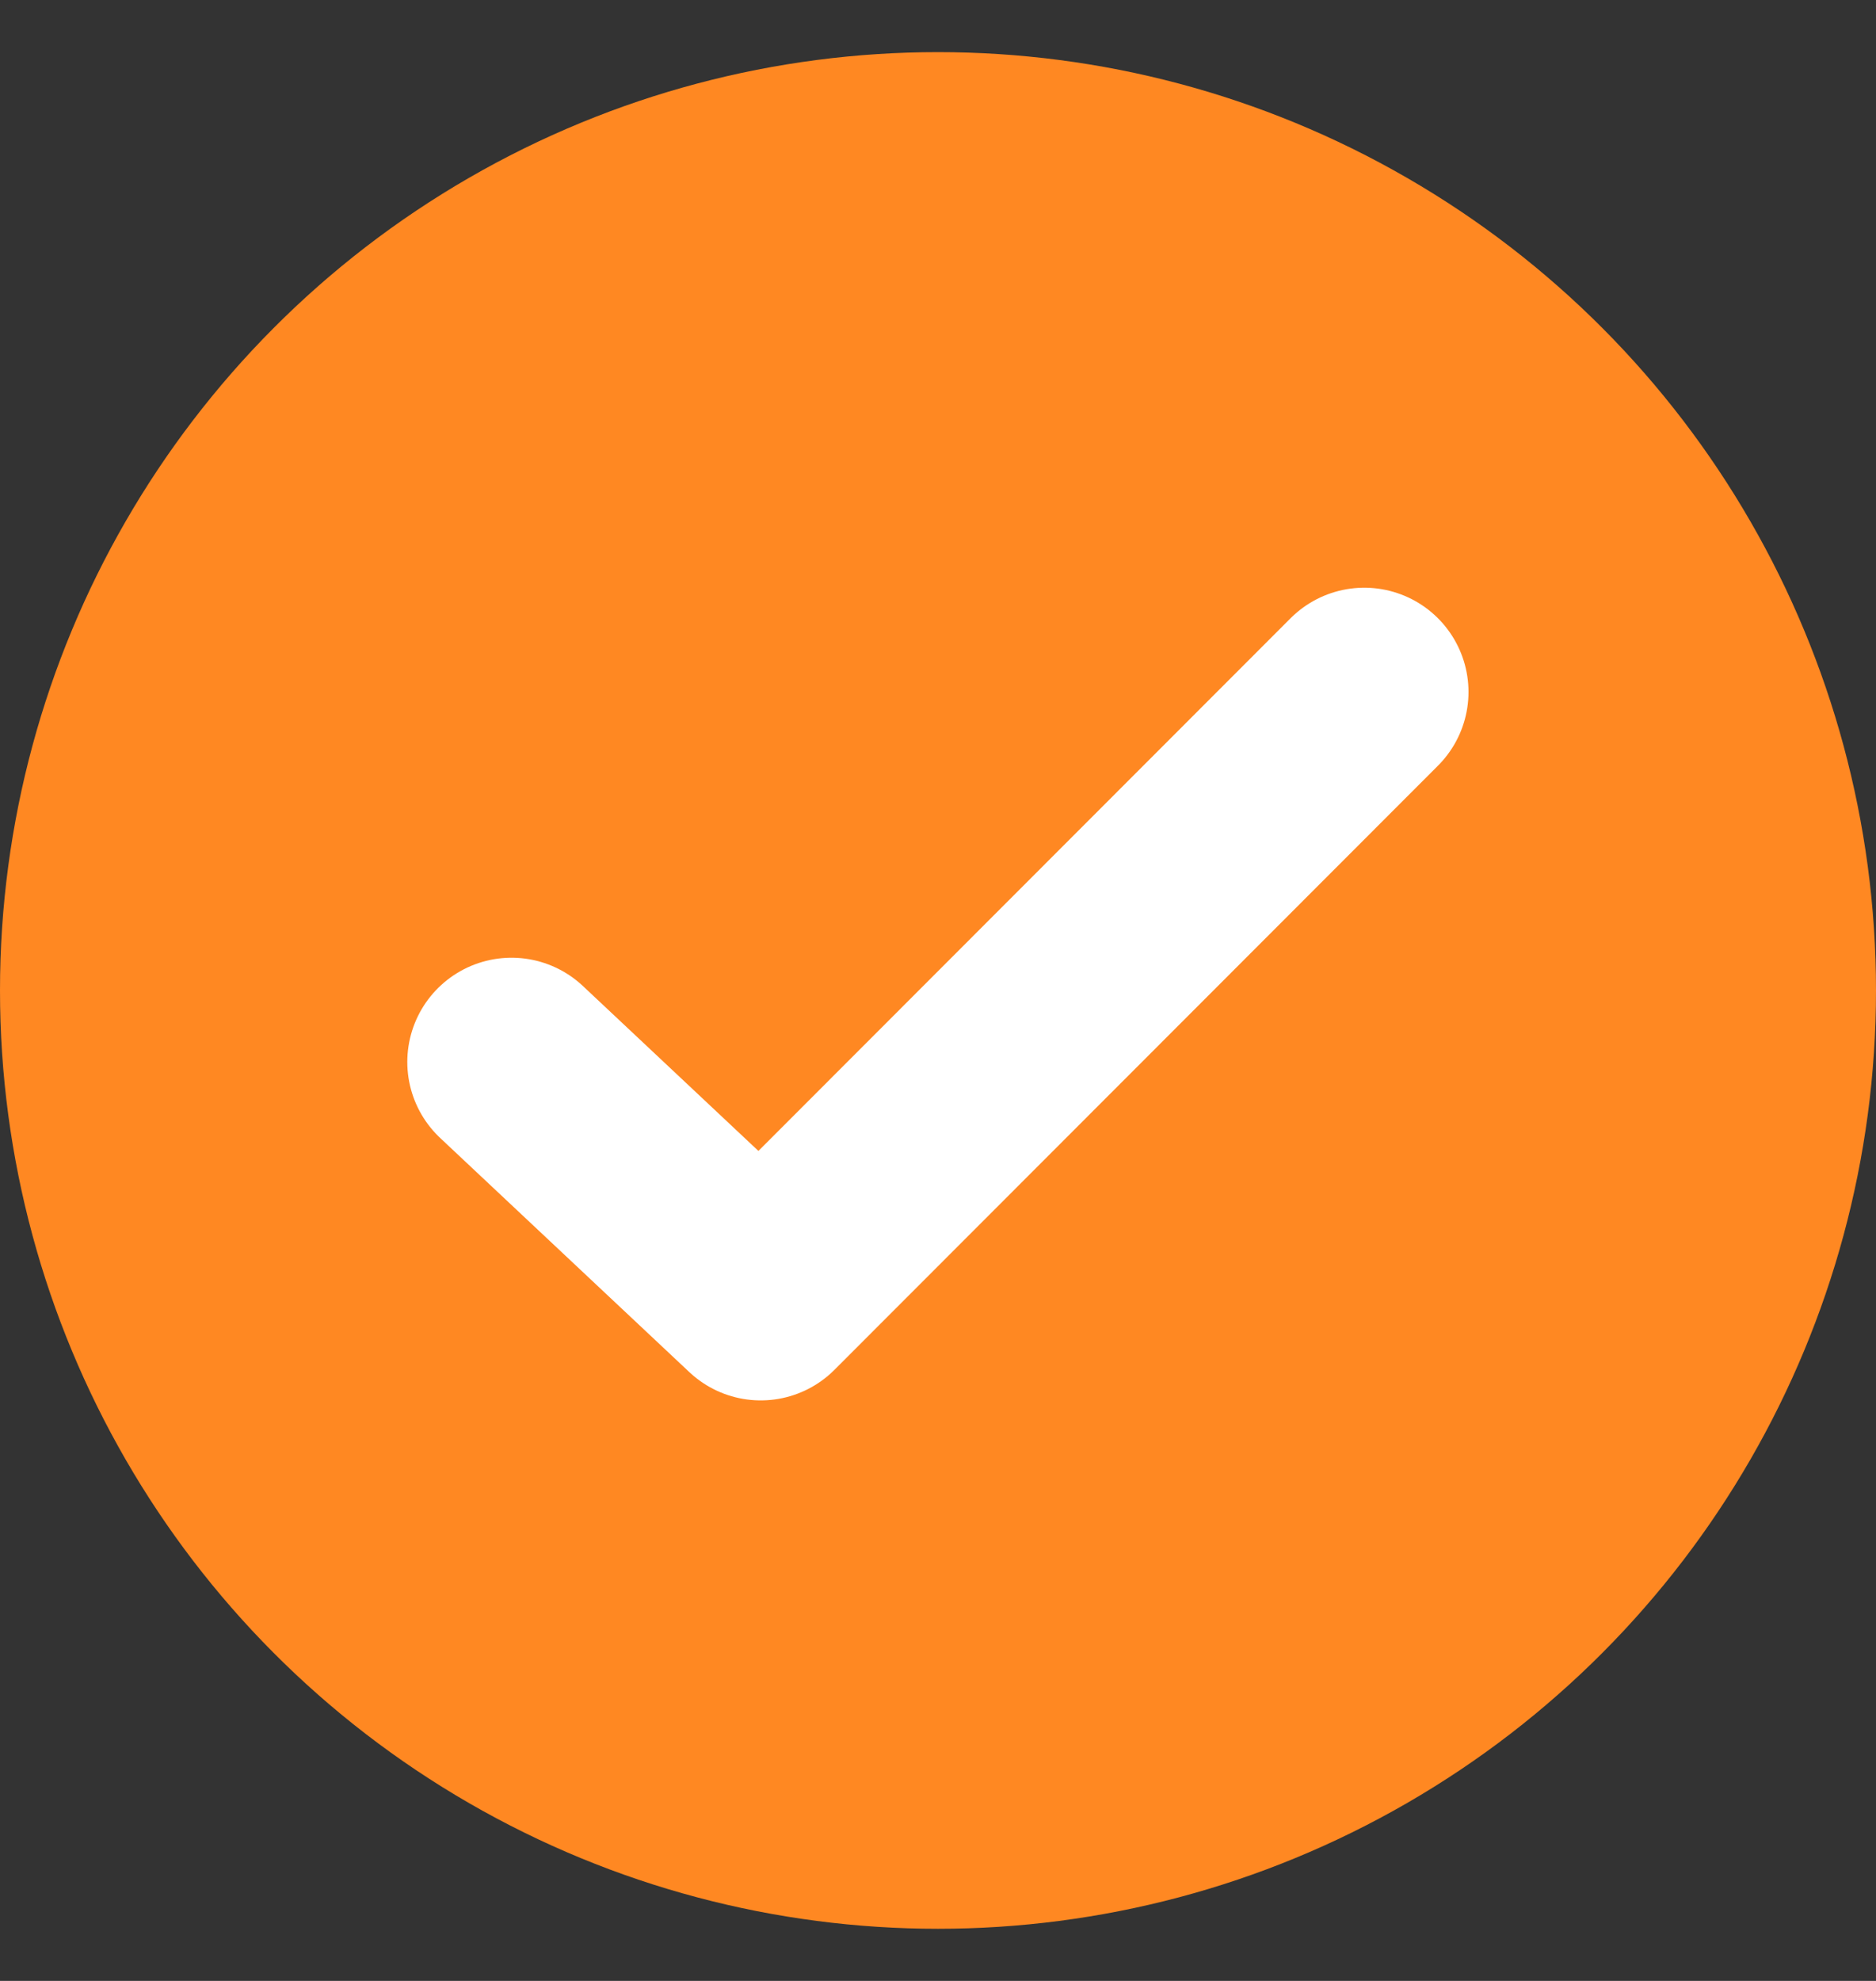 <svg width="18" height="19" viewBox="0 0 18 19" fill="none" xmlns="http://www.w3.org/2000/svg">
<rect x="0" y="0" width="18" height="19" fill="#333333" stroke="none"/>
<g id="icon_click" clip-path="url(#clip0_3724_35763)">
<circle id="Ellipse 121" cx="9" cy="9.5" r="9" fill="#FF8822"/>
<path id="Path 96" d="M13.09 6.637L7.299 12.432L4.908 10.186" stroke="white" stroke-width="2" stroke-linecap="round" stroke-linejoin="round"/>
</g>
<defs>
<clipPath id="clip0_3724_35763">
<rect width="18" height="18" fill="white" transform="translate(0 0.5)"/>
</clipPath>
</defs>
</svg>
